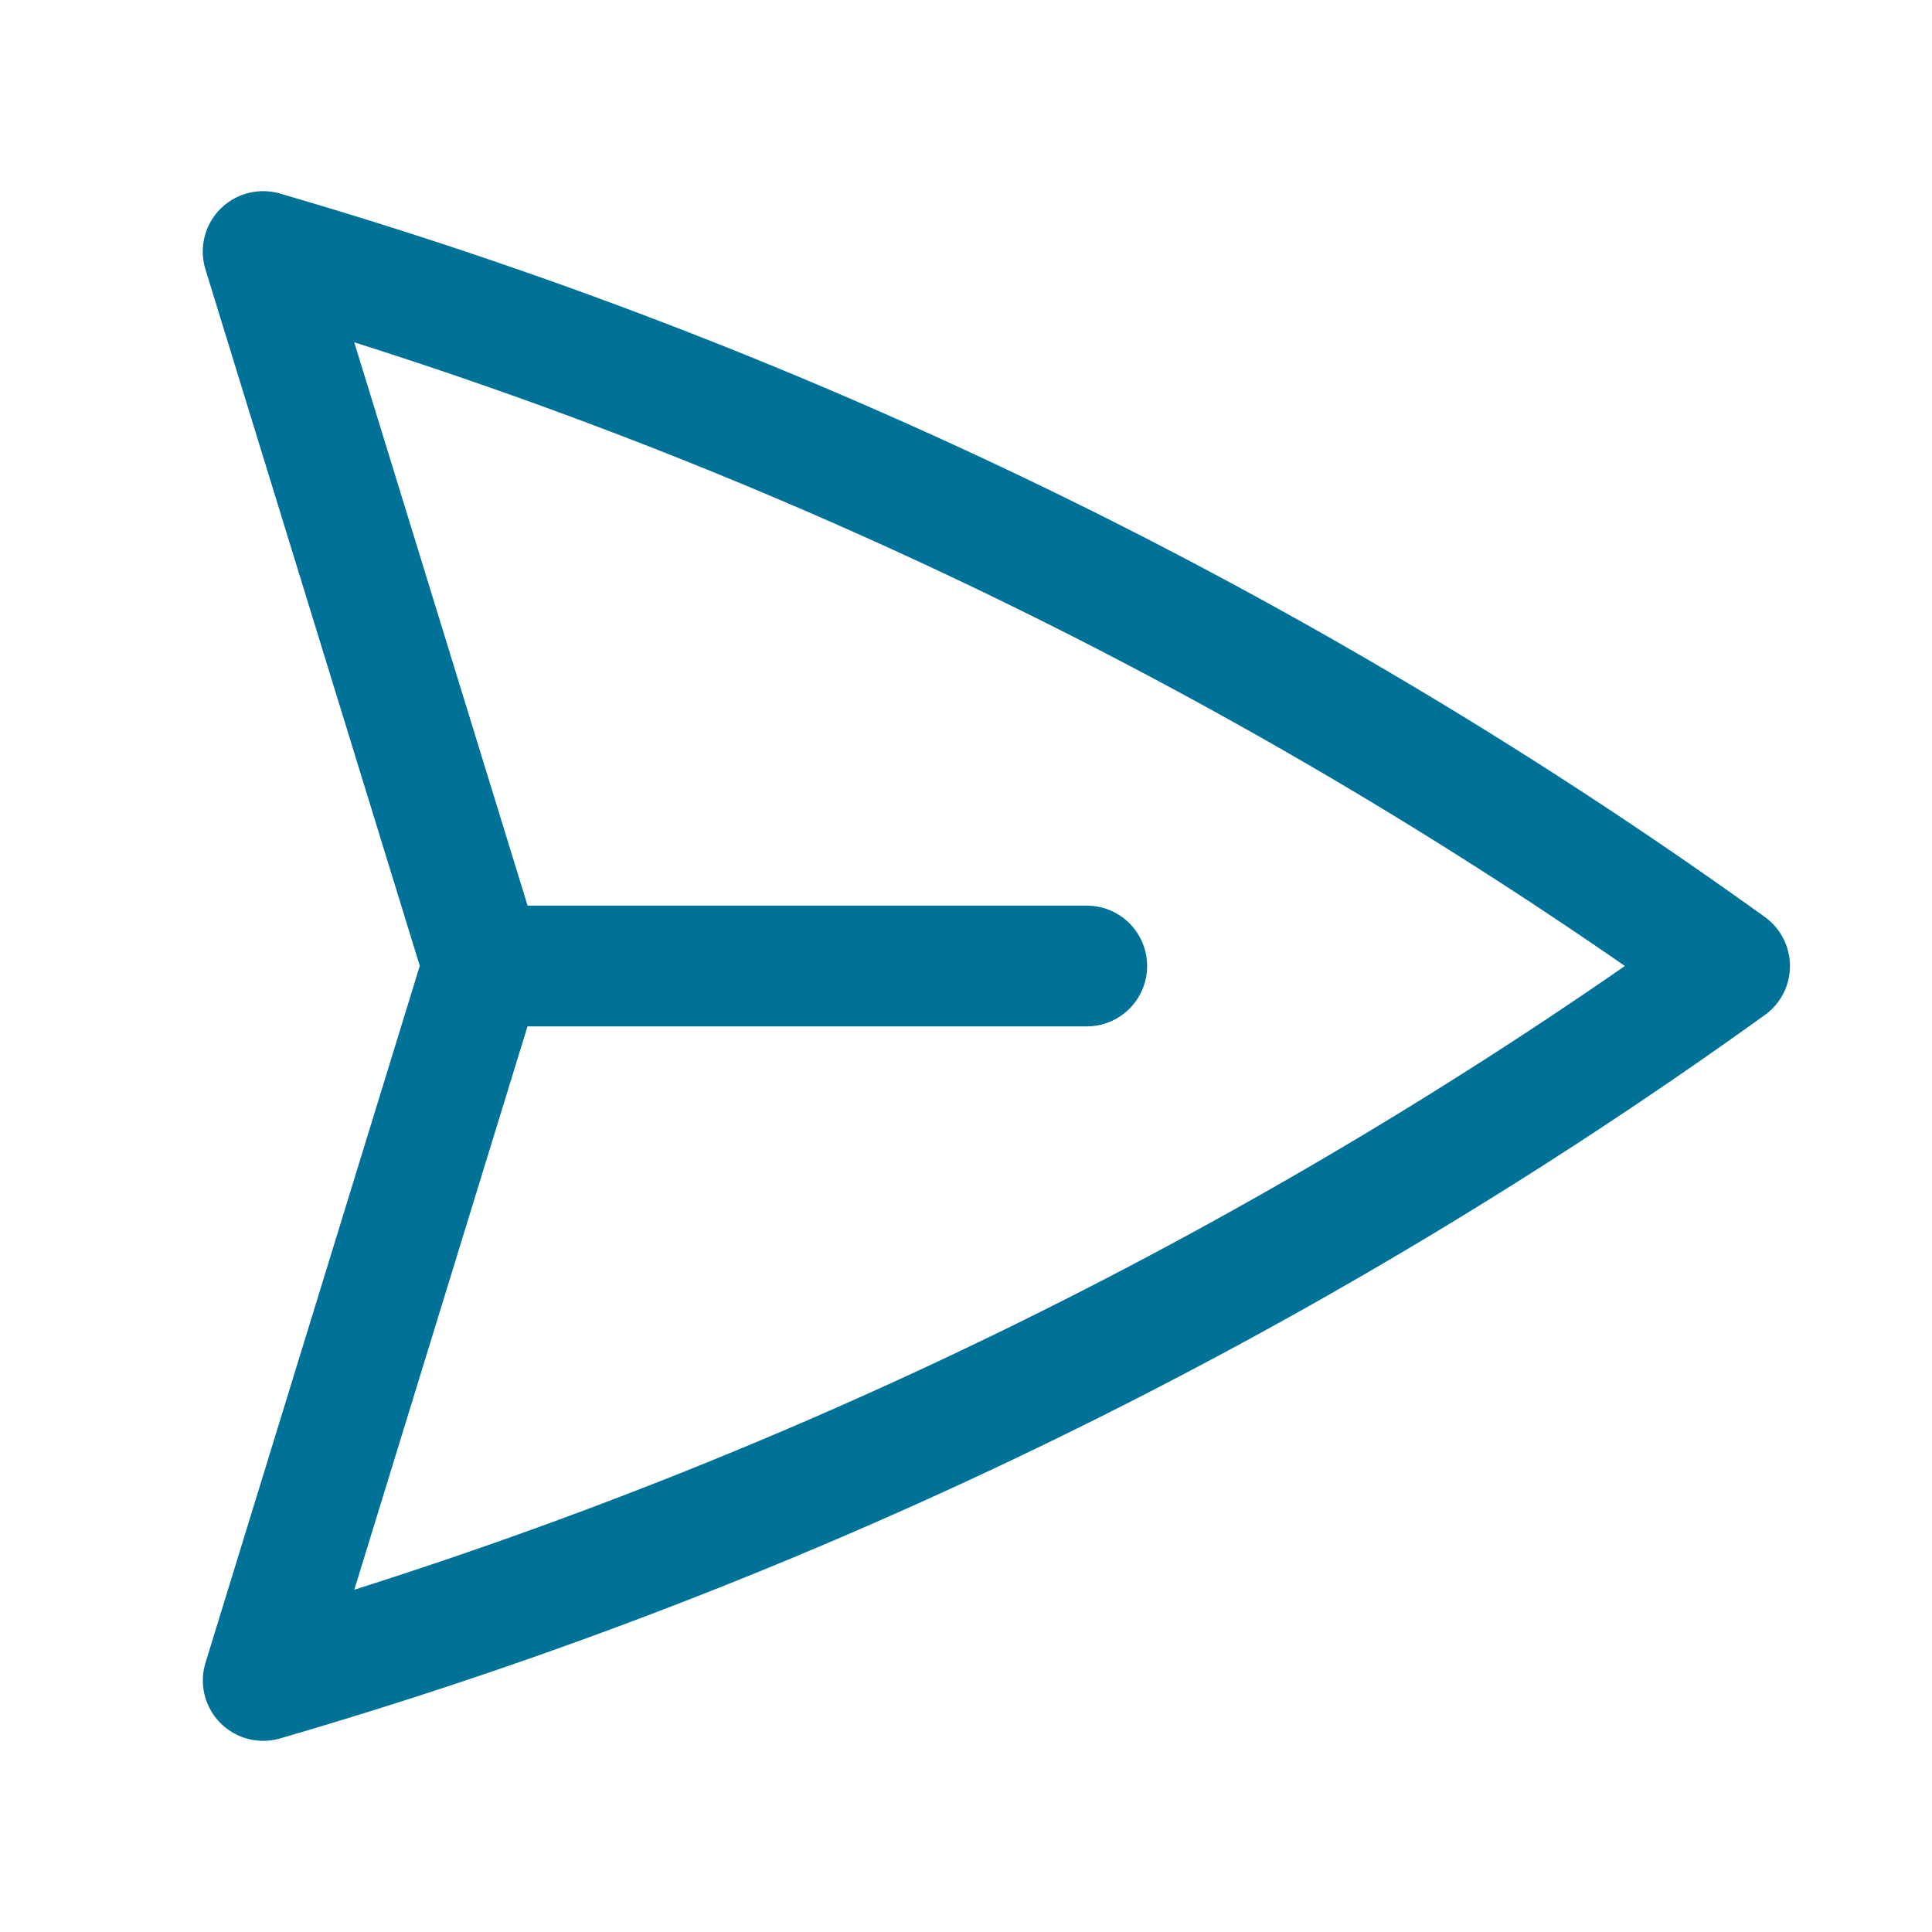 <svg xmlns="http://www.w3.org/2000/svg" viewBox="0 0 40 40" fill="none">
  <path stroke="#007298" stroke-linecap="round" stroke-linejoin="round" stroke-width="2.5" d="M10 20L5.448 5.208A99.612 99.612 0 0135.809 20 99.615 99.615 0 015.45 34.792L9.998 20zm0 0h12.5"/>
</svg>